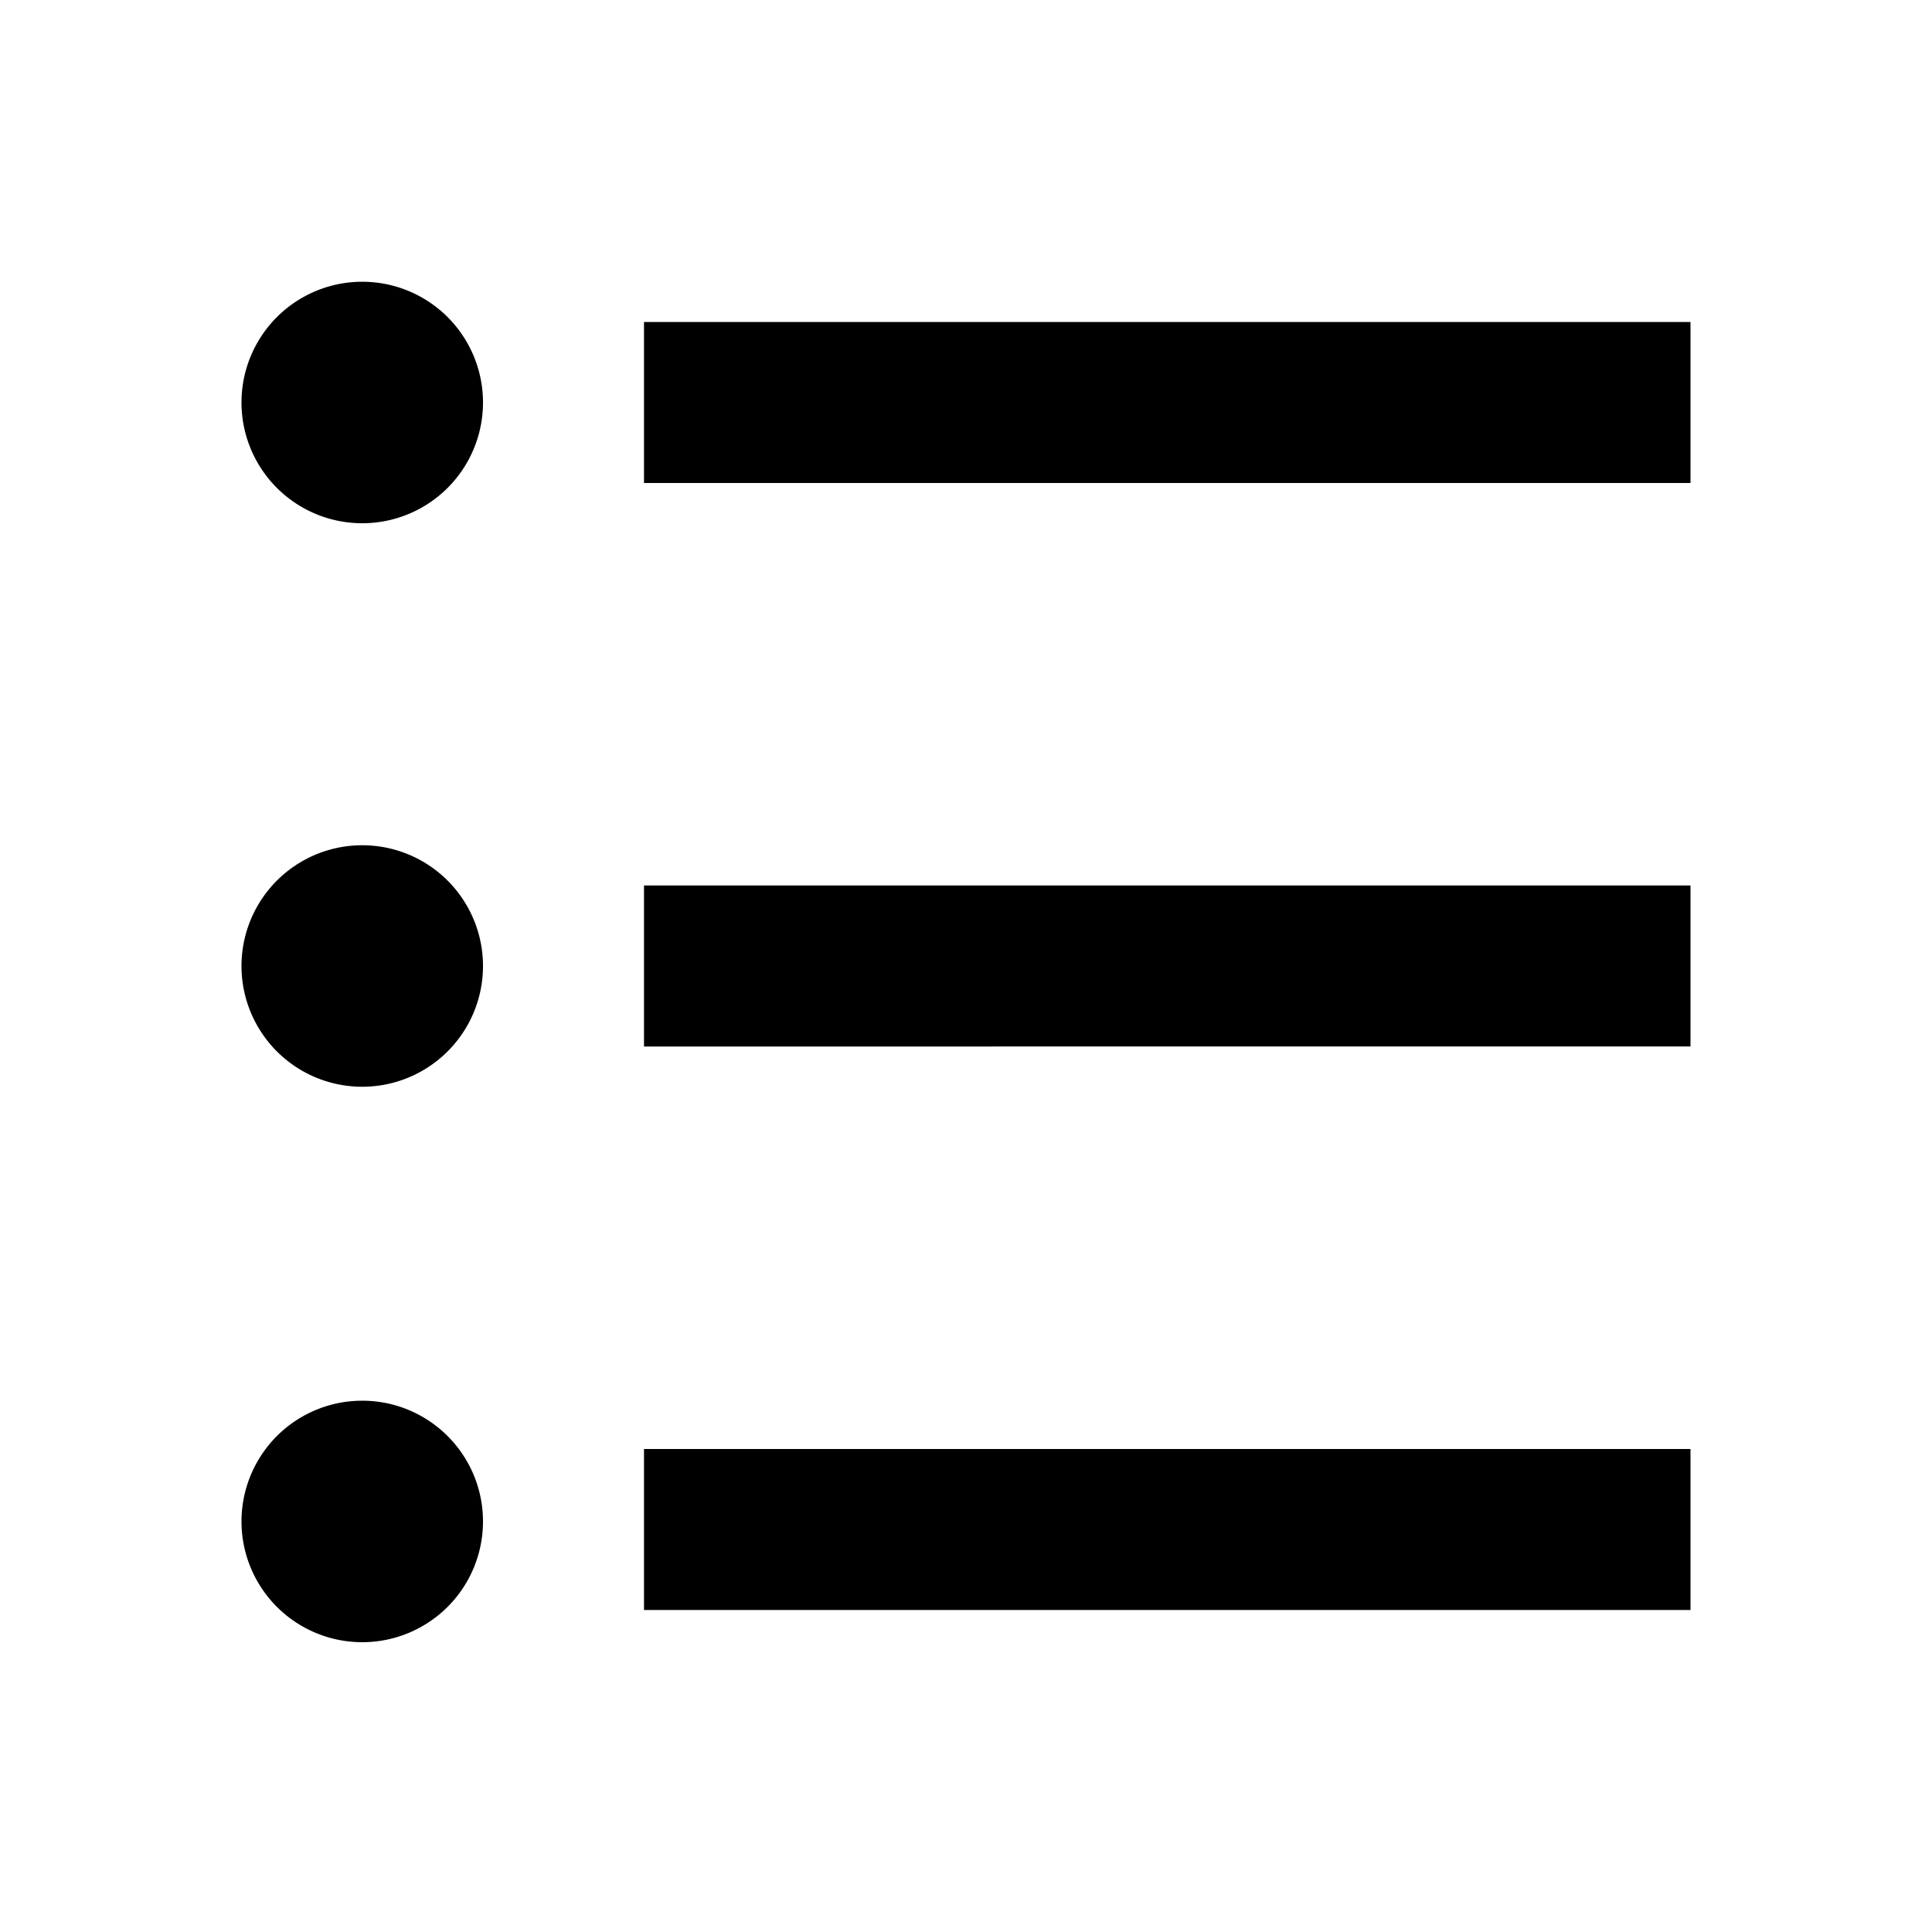 <svg xmlns="http://www.w3.org/2000/svg" viewBox="0 0 24 24" width="24" height="24"><path fill="none" d="M0 0h24v24H0z"/><path d="M8 4h13v2H8V4zM4.5 6.5a1.5 1.5 0 1 1 0-3 1.5 1.5 0 0 1 0 3zm0 7a1.5 1.5 0 1 1 0-3 1.5 1.5 0 0 1 0 3zm0 6.9a1.5 1.5 0 1 1 0-3 1.5 1.5 0 0 1 0 3zM8 11h13v2H8v-2zm0 7h13v2H8v-2z"/></svg>